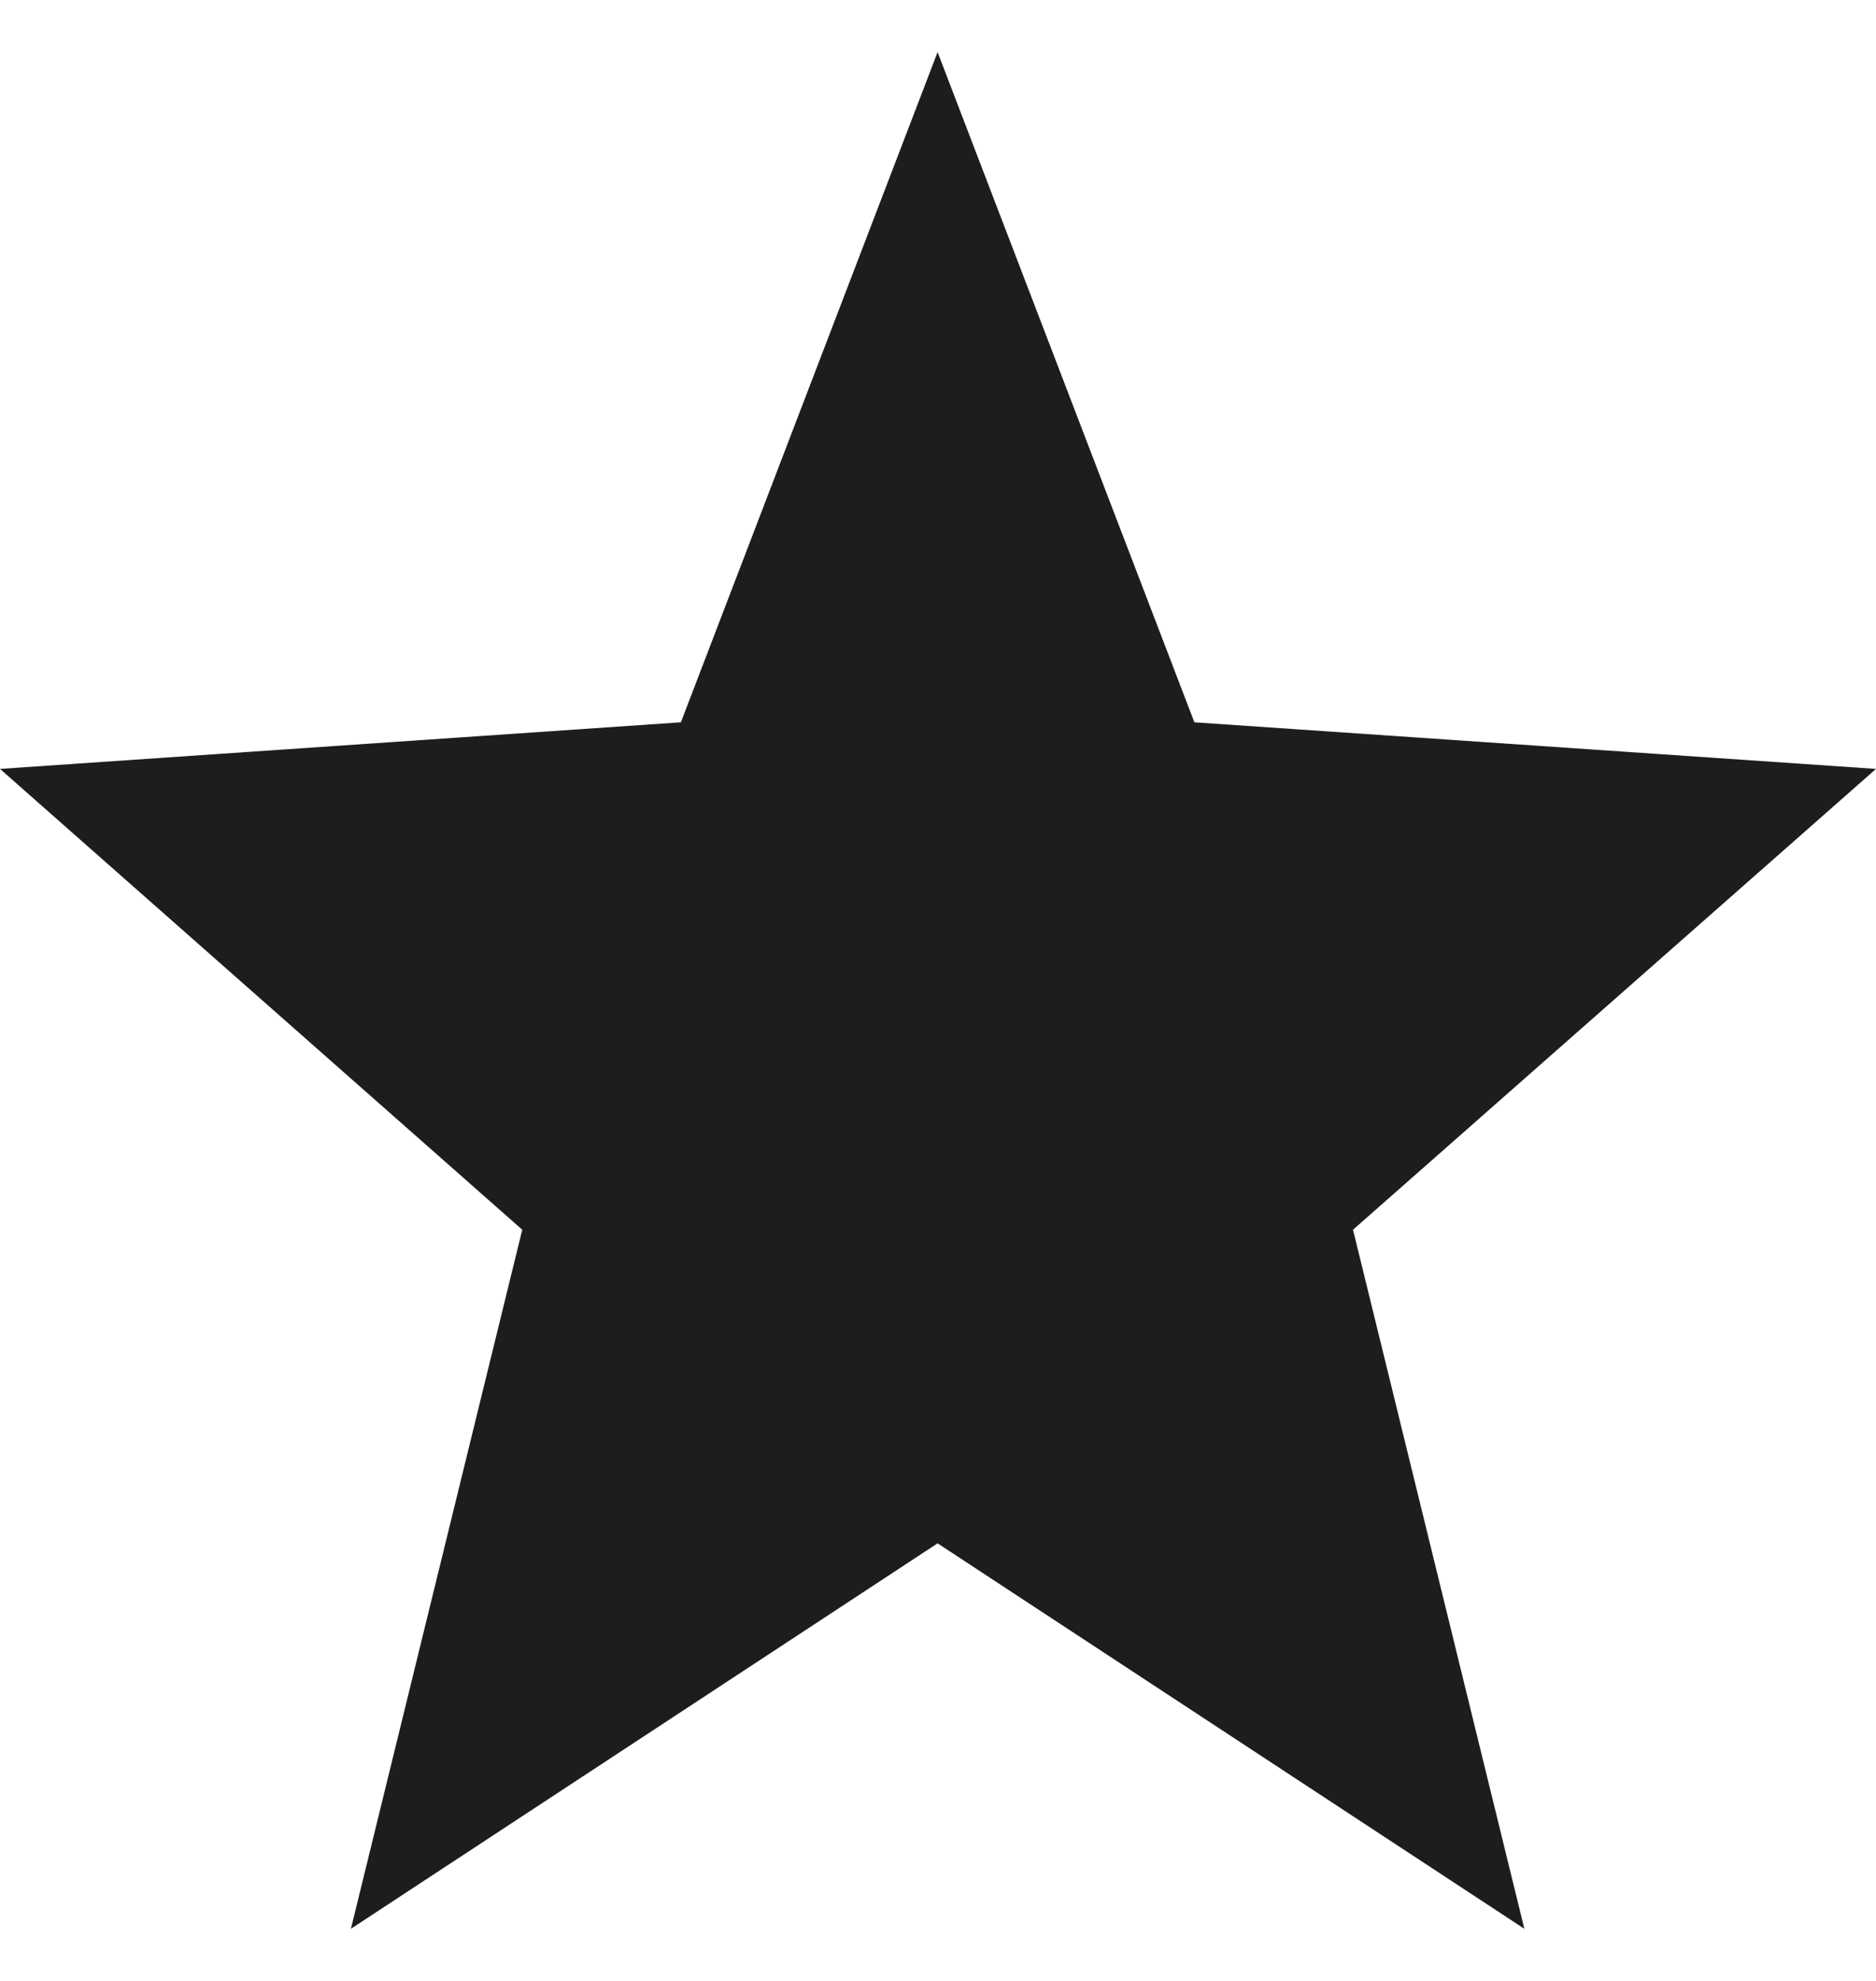 <svg width="18" height="19" viewBox="0 0 18 19" fill="none" xmlns="http://www.w3.org/2000/svg">
<path d="M18 7.375L11.46 6.928L8.996 0.5L6.533 6.928L0 7.375L5.011 11.795L3.367 18.5L8.996 14.803L14.626 18.5L12.982 11.795L18 7.375Z" fill="#1C1D1D"/>
</svg>
